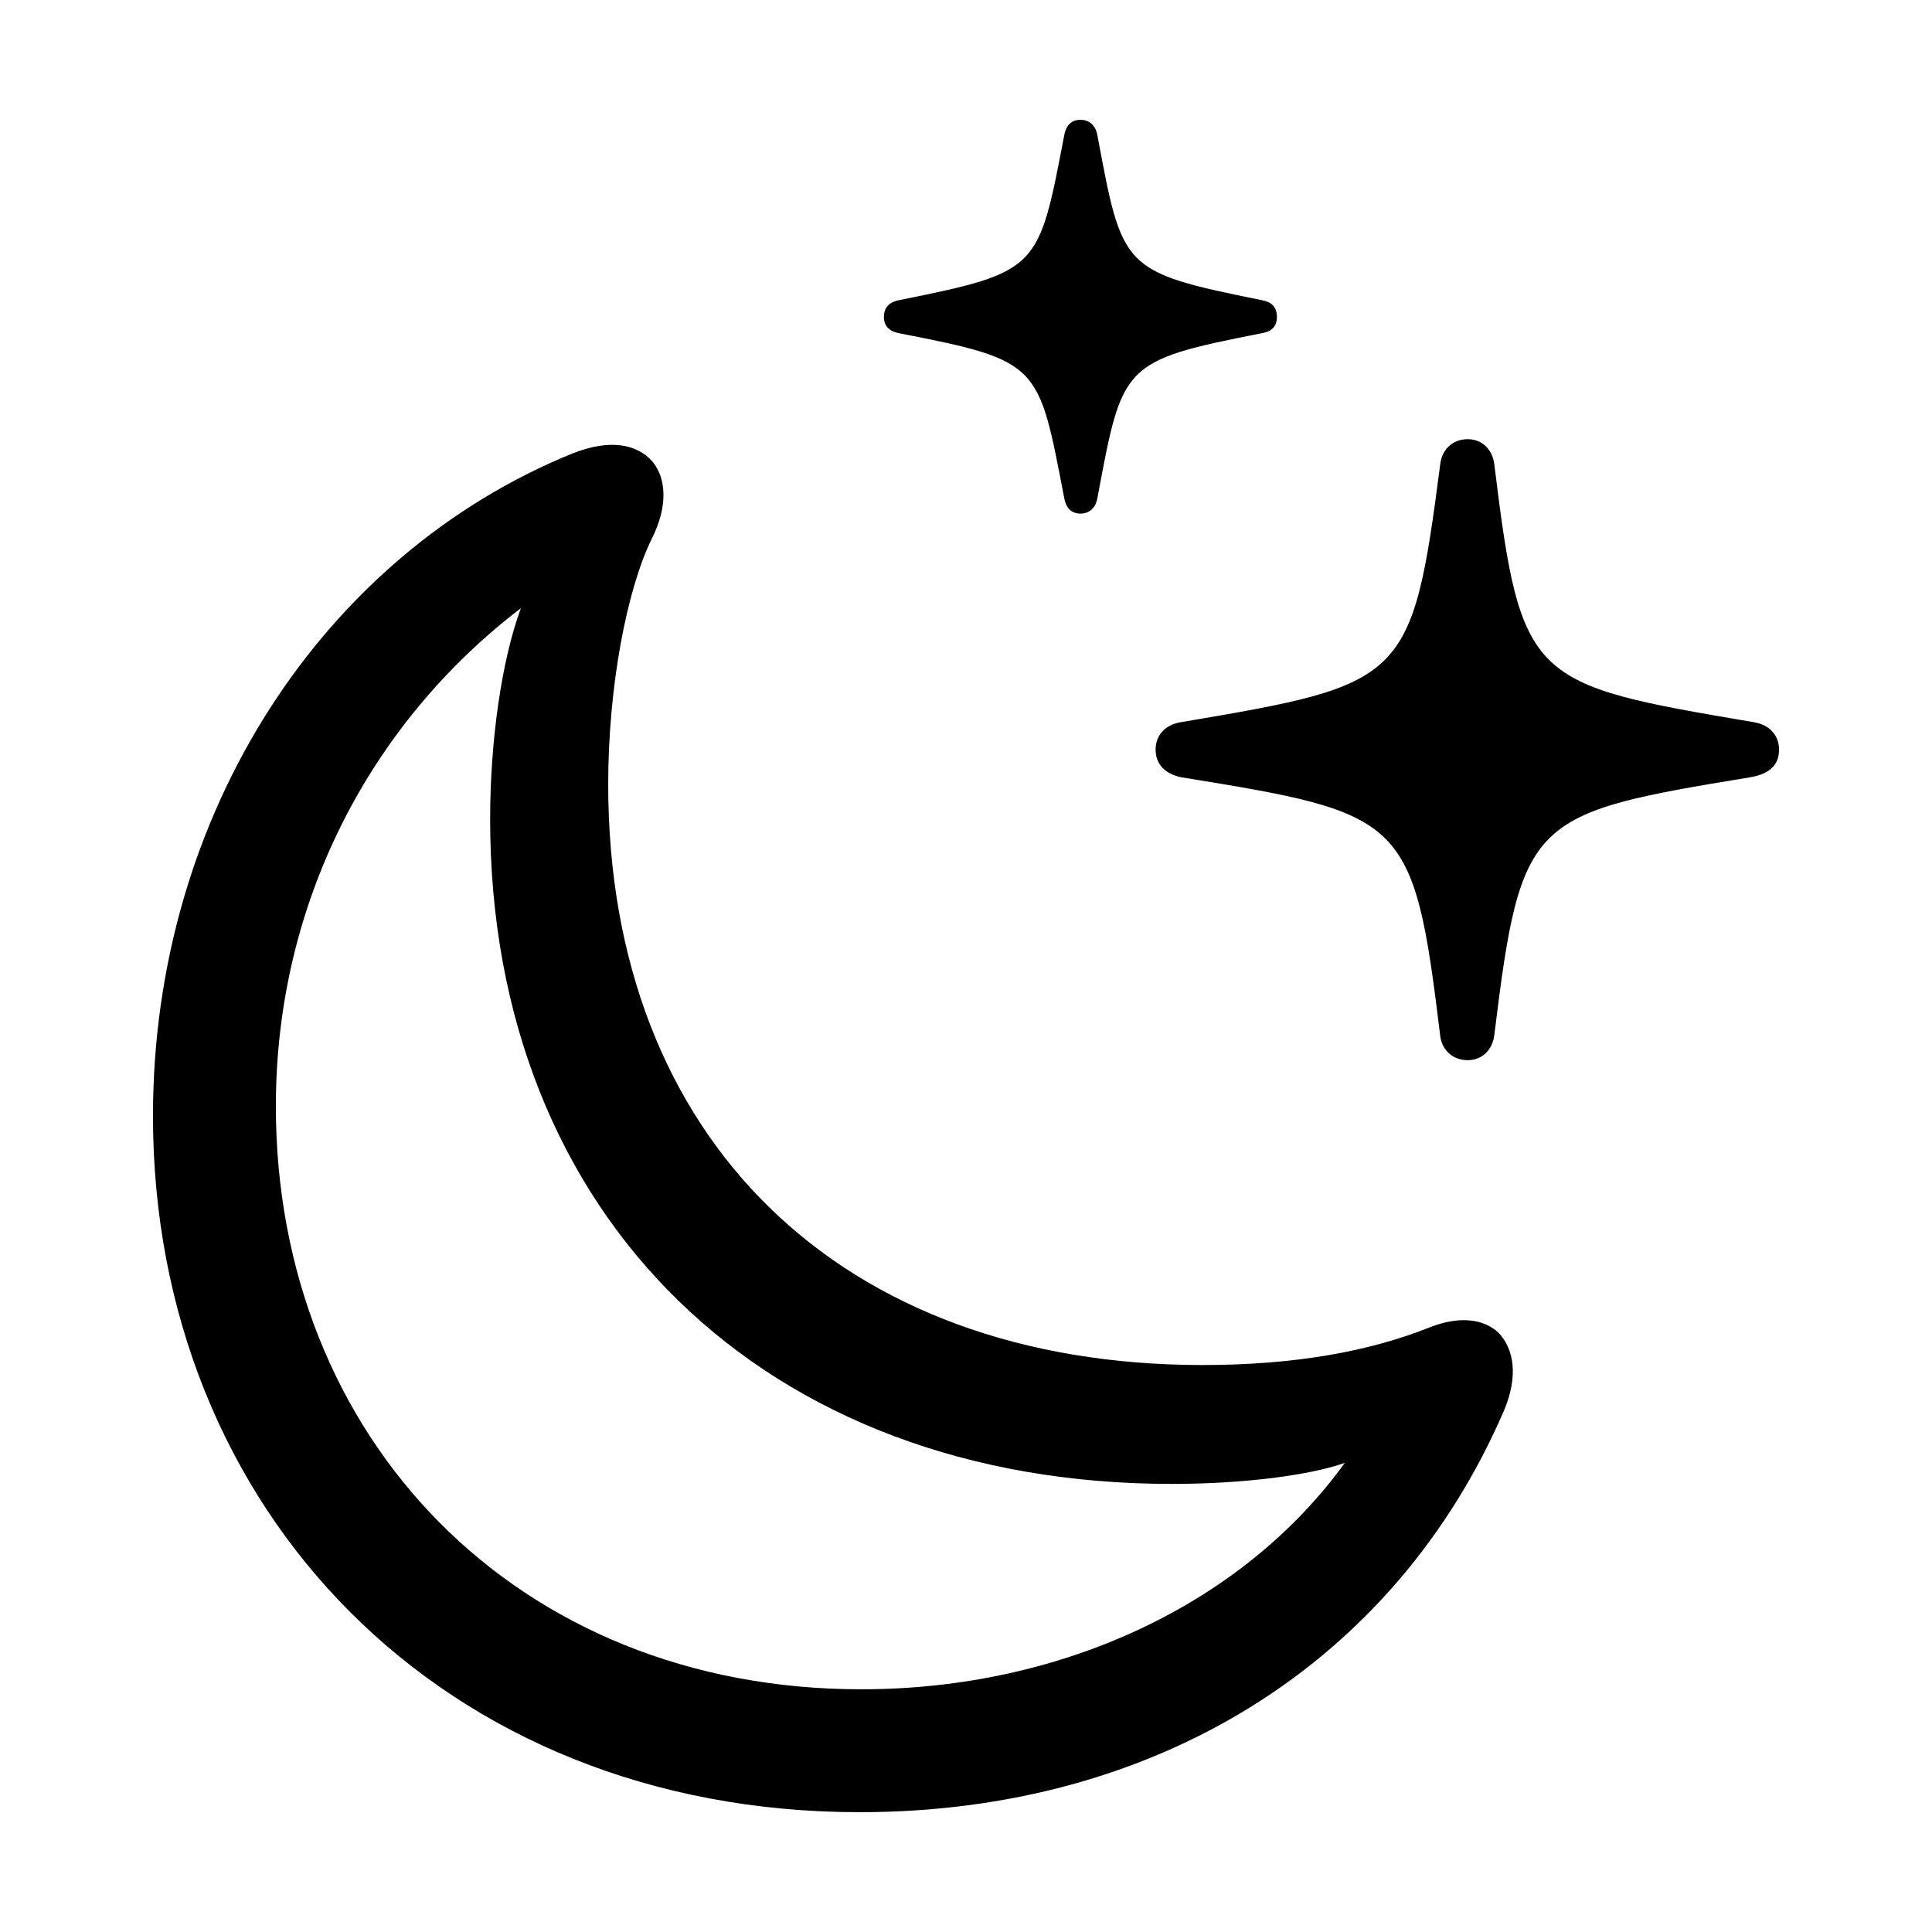 <?xml version="1.0" encoding="utf-8"?><!-- Uploaded to: SVG Repo, www.svgrepo.com, Generator: SVG Repo Mixer Tools -->
<svg fill="#000000" width="800px" height="800px" viewBox="0 0 56 56" xmlns="http://www.w3.org/2000/svg"><path d="M 31.316 14.887 C 31.598 14.887 31.762 14.699 31.808 14.441 C 32.535 10.551 32.512 10.457 36.566 9.66 C 36.847 9.613 37.012 9.473 37.012 9.191 C 37.012 8.887 36.847 8.746 36.566 8.699 C 32.512 7.879 32.535 7.809 31.808 3.918 C 31.762 3.66 31.598 3.473 31.316 3.473 C 31.035 3.473 30.894 3.66 30.848 3.918 C 30.098 7.809 30.144 7.879 26.066 8.699 C 25.808 8.746 25.621 8.887 25.621 9.191 C 25.621 9.473 25.808 9.613 26.066 9.66 C 30.168 10.457 30.098 10.551 30.848 14.441 C 30.894 14.699 31.035 14.887 31.316 14.887 Z M 42.543 30.73 C 42.965 30.73 43.269 30.426 43.316 29.98 C 44.09 23.676 44.347 23.582 50.746 22.527 C 51.262 22.434 51.566 22.199 51.566 21.73 C 51.566 21.285 51.262 21.004 50.84 20.934 C 44.347 19.832 44.09 19.785 43.316 13.48 C 43.269 13.035 42.965 12.73 42.543 12.73 C 42.097 12.73 41.793 13.035 41.746 13.457 C 40.926 19.762 40.738 19.832 34.223 20.934 C 33.801 21.004 33.496 21.285 33.496 21.73 C 33.496 22.176 33.801 22.434 34.223 22.527 C 40.738 23.582 40.973 23.676 41.746 30.027 C 41.793 30.426 42.097 30.73 42.543 30.73 Z M 24.918 52.527 C 33.496 52.527 40.434 48.215 43.597 40.879 C 44.019 39.871 43.879 39.098 43.434 38.629 C 43.012 38.23 42.309 38.137 41.465 38.465 C 39.707 39.168 37.551 39.566 34.855 39.566 C 24.379 39.566 17.629 33.027 17.629 22.738 C 17.629 19.902 18.168 17.09 18.894 15.613 C 19.363 14.676 19.316 13.879 18.918 13.387 C 18.473 12.871 17.676 12.707 16.574 13.152 C 9.379 16.082 4.434 23.582 4.434 32.348 C 4.434 43.762 12.824 52.527 24.918 52.527 Z M 24.965 48.965 C 14.957 48.965 7.996 41.676 7.996 32.066 C 7.996 26.16 10.738 20.957 15.098 17.629 C 14.535 19.152 14.207 21.496 14.207 23.746 C 14.207 35.277 22.176 43.012 33.965 43.012 C 36.074 43.012 37.996 42.754 38.98 42.402 C 36.051 46.457 30.824 48.965 24.965 48.965 Z"/></svg>